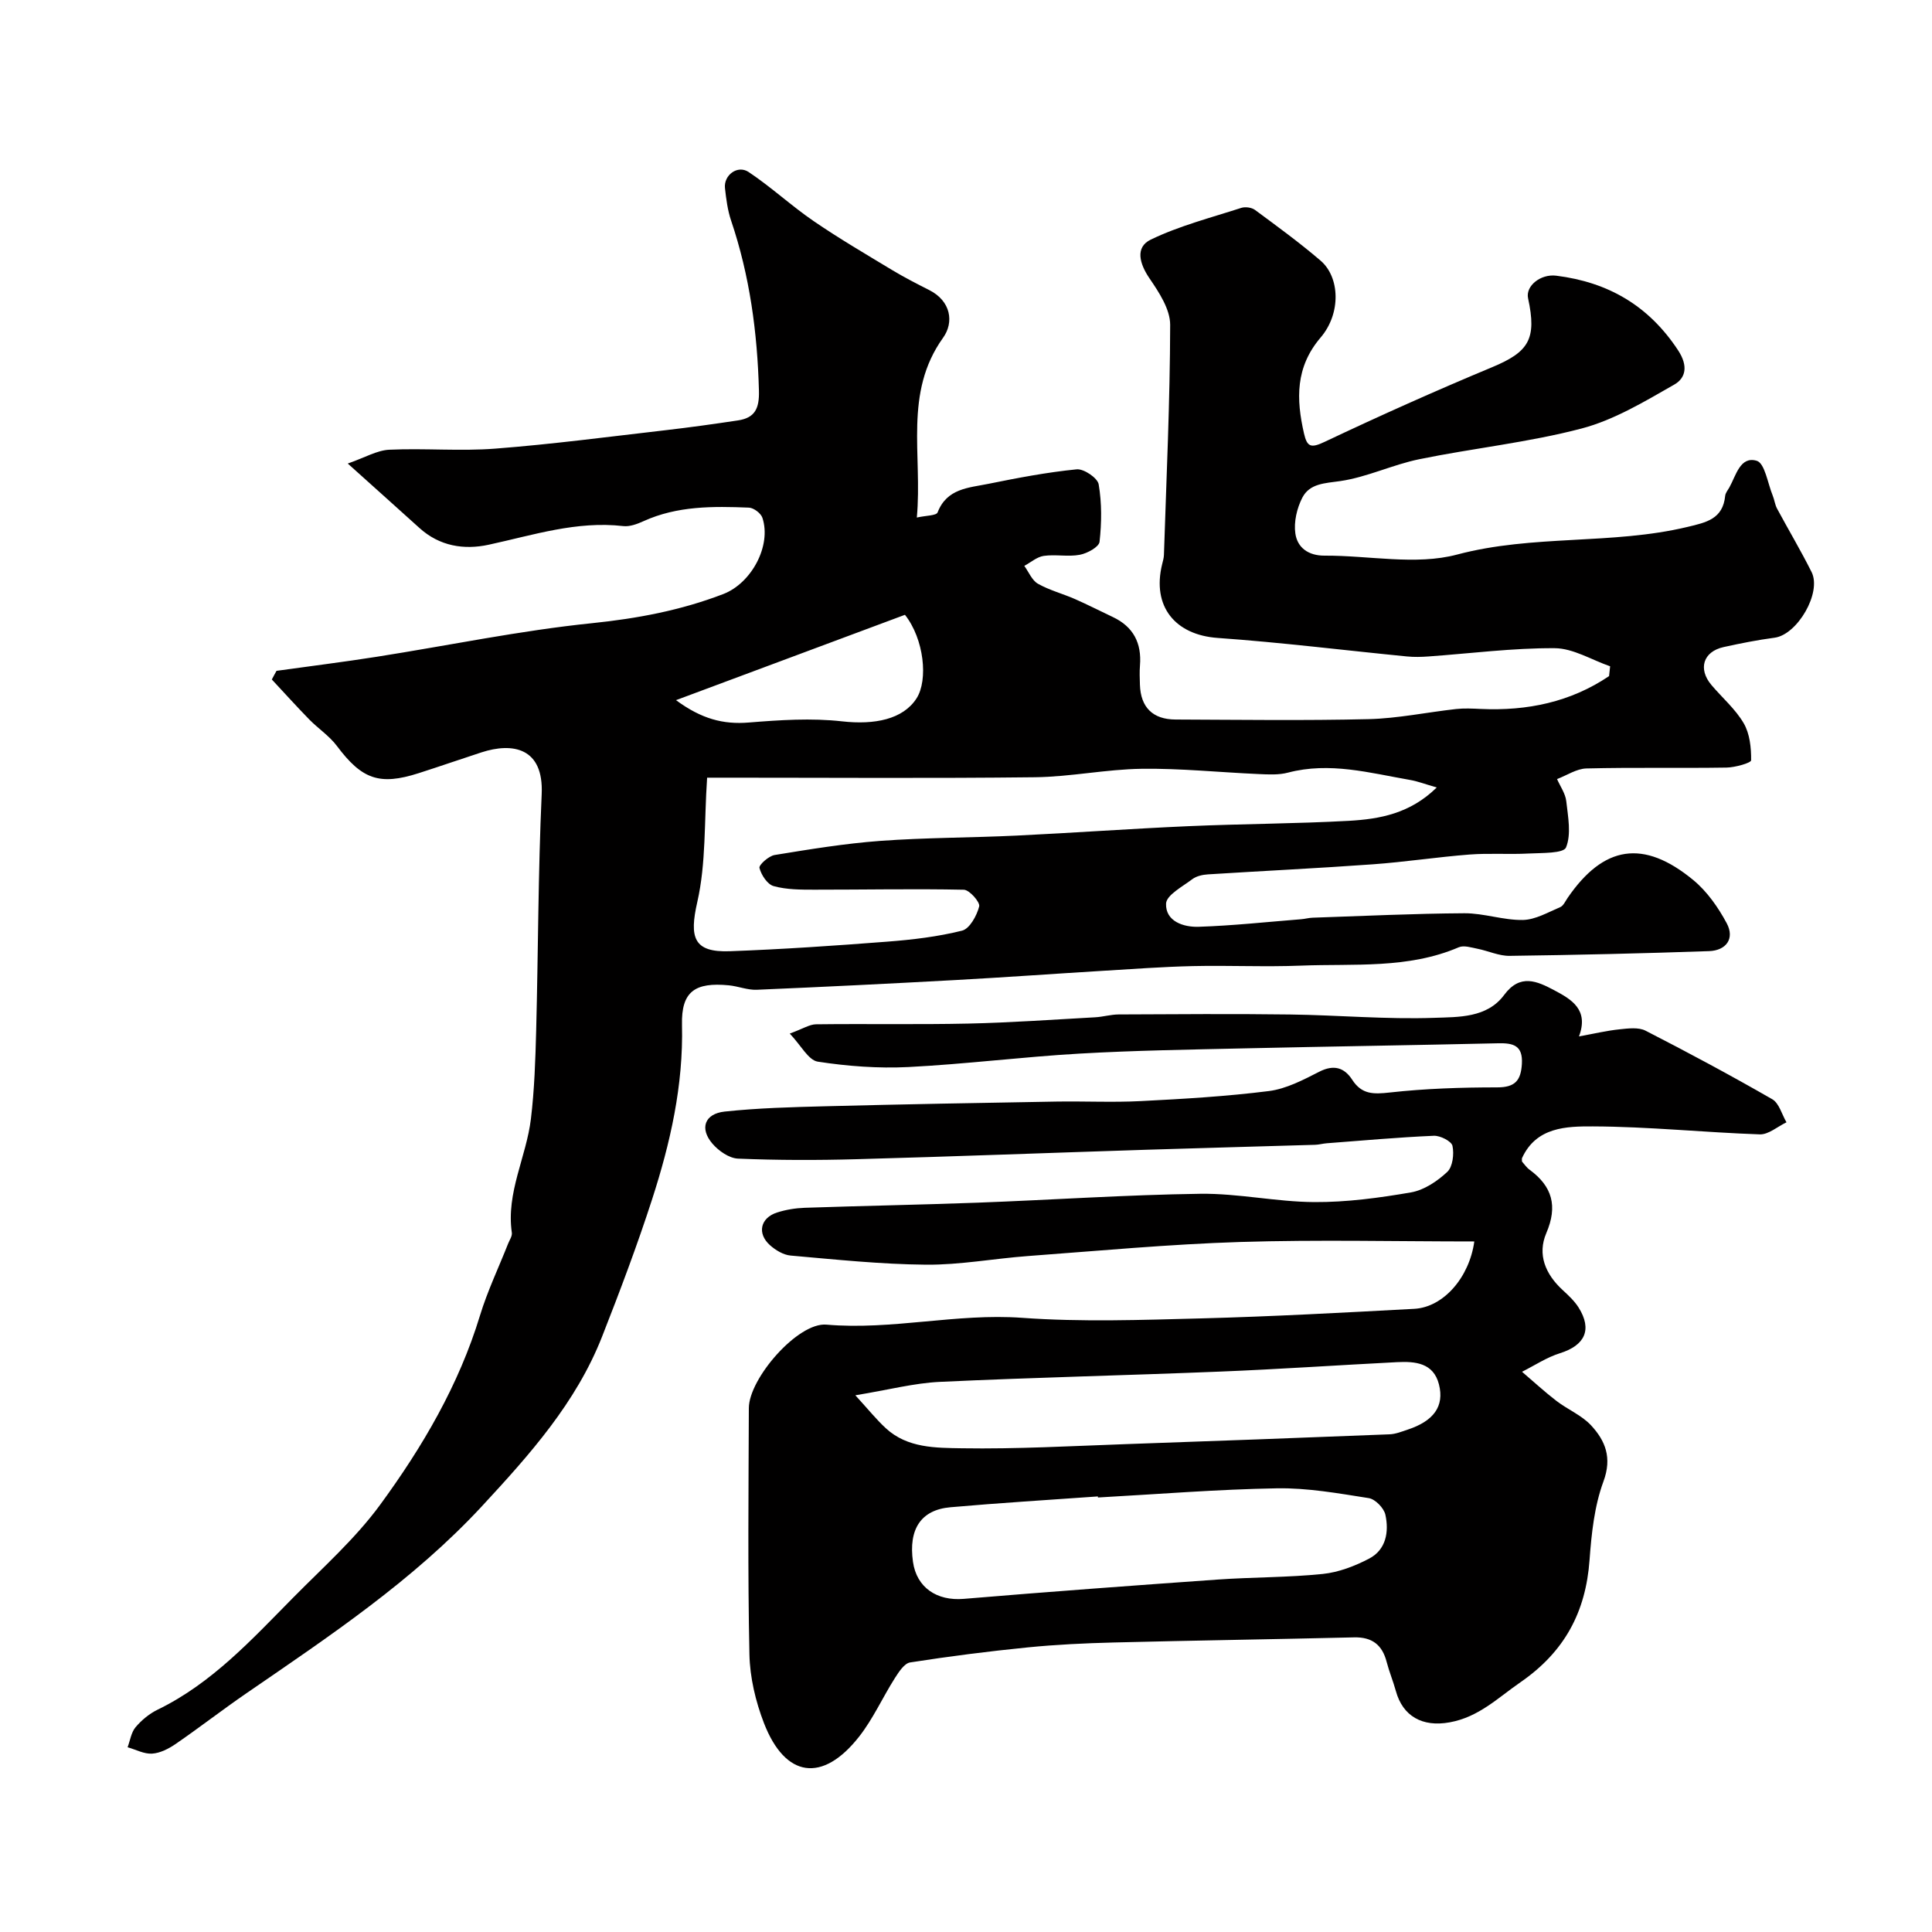 <svg enable-background="new 0 0 400 400" viewBox="0 0 400 400" xmlns="http://www.w3.org/2000/svg"><path d="m57.25 138.89c6.93-.97 13.88-1.83 20.8-2.92 14.82-2.33 29.57-5.41 44.47-6.94 9.43-.97 18.44-2.66 27.23-6.04 5.83-2.24 10.01-10 8.1-15.78-.31-.94-1.8-2.07-2.79-2.11-7.41-.3-14.82-.38-21.82 2.8-1.3.59-2.86 1.18-4.21 1.02-9.64-1.11-18.65 1.87-27.85 3.86-5.12 1.11-10.17.3-14.32-3.45-4.53-4.1-9.09-8.17-14.86-13.36 3.55-1.23 6.04-2.74 8.6-2.86 7.32-.34 14.7.34 21.98-.23 11.77-.91 23.48-2.46 35.21-3.81 5.02-.58 10.02-1.28 15.01-2.03 3.51-.53 4.43-2.48 4.33-6.15-.32-12.04-1.9-23.8-5.77-35.24-.72-2.13-1.01-4.44-1.26-6.69-.3-2.69 2.6-4.87 4.89-3.35 4.67 3.11 8.83 6.99 13.46 10.16 5.24 3.59 10.73 6.8 16.17 10.09 2.51 1.51 5.12 2.86 7.74 4.18 4.55 2.28 5.18 6.7 2.9 9.88-8.21 11.45-4.25 24.22-5.44 37.23 1.86-.42 4.03-.38 4.3-1.06 1.92-4.98 6.44-5.09 10.48-5.91 6.06-1.23 12.16-2.4 18.31-3.01 1.48-.15 4.34 1.79 4.56 3.11.66 3.88.62 7.96.18 11.89-.12 1.08-2.54 2.4-4.08 2.69-2.41.46-5.01-.12-7.46.23-1.42.2-2.7 1.35-4.04 2.07.92 1.26 1.58 2.98 2.81 3.69 2.38 1.35 5.12 2.06 7.64 3.16 2.66 1.17 5.25 2.5 7.88 3.74 4.26 2.01 5.99 5.4 5.62 10.02-.11 1.32-.05 2.67-.01 4 .15 4.66 2.64 7.18 7.37 7.2 13.33.05 26.67.24 39.99-.08 6.03-.15 12.04-1.42 18.07-2.09 1.69-.19 3.42-.1 5.13-.02 9.65.44 18.61-1.43 26.57-6.8.07-.68.15-1.35.22-2.03-3.83-1.32-7.65-3.73-11.49-3.75-8.69-.05-17.39 1.09-26.09 1.71-1.49.11-3.01.15-4.49 0-13.05-1.28-26.08-2.91-39.16-3.83-8.83-.62-13.67-6.52-11.52-15.27.16-.64.35-1.29.37-1.93.51-15.87 1.26-31.75 1.29-47.62.01-3.22-2.3-6.73-4.26-9.6-2.1-3.07-3.03-6.47.24-8.05 5.93-2.86 12.43-4.53 18.74-6.57.83-.27 2.14-.09 2.84.42 4.6 3.4 9.24 6.78 13.59 10.51 4 3.43 4.26 10.92.01 15.9-5.25 6.15-5.08 12.75-3.45 19.88.65 2.82 1.45 3.06 4.25 1.74 11.45-5.42 23.02-10.6 34.71-15.47 7.58-3.16 9.27-5.81 7.43-14.27-.55-2.54 2.59-5.08 5.84-4.67 10.73 1.34 19.12 6.18 25.21 15.43 2.17 3.29 1.57 5.78-.79 7.12-6.15 3.51-12.45 7.32-19.19 9.09-11 2.89-22.44 4.07-33.61 6.36-5.52 1.13-10.79 3.71-16.33 4.52-3.21.46-6.34.48-7.87 3.44-1.12 2.18-1.79 5.04-1.44 7.42.42 2.91 2.67 4.6 6.06 4.58 9.17-.05 18.86 2.05 27.41-.22 15.77-4.19 32.03-1.98 47.69-5.72 3.94-.94 7.35-1.64 7.83-6.44.06-.61.55-1.18.87-1.75 1.38-2.48 2.25-6.53 5.66-5.51 1.68.5 2.27 4.67 3.31 7.2.36.88.46 1.88.9 2.7 2.36 4.39 4.92 8.68 7.15 13.14 2.14 4.28-2.96 12.97-7.66 13.59-3.54.47-7.07 1.17-10.56 1.94-4.23.94-5.34 4.52-2.51 7.86 2.23 2.64 4.96 4.97 6.67 7.9 1.27 2.17 1.57 5.1 1.54 7.68-.01.55-3.31 1.48-5.1 1.51-9.66.15-19.33-.06-28.99.18-2.05.05-4.06 1.43-6.09 2.2.67 1.52 1.73 3 1.91 4.58.36 3.21 1.07 6.82-.05 9.57-.52 1.27-5 1.12-7.7 1.26-4.08.22-8.2-.1-12.27.21-6.7.52-13.37 1.55-20.08 2.03-11.36.82-22.74 1.36-34.1 2.08-1.1.07-2.37.35-3.22.99-2.03 1.54-5.38 3.3-5.44 5.07-.13 3.67 3.62 4.9 6.76 4.79 7.07-.23 14.11-1 21.17-1.56.82-.06 1.62-.3 2.44-.32 10.46-.35 20.93-.86 31.4-.92 4.03-.02 8.08 1.46 12.1 1.39 2.6-.05 5.21-1.59 7.74-2.66.66-.28 1.06-1.23 1.53-1.91 7.44-10.86 15.7-12.2 26.01-3.7 2.85 2.35 5.16 5.65 6.93 8.95 1.7 3.18-.11 5.64-3.65 5.77-13.76.48-27.53.8-41.3.98-2.21.03-4.42-1.03-6.65-1.47-1.28-.25-2.81-.76-3.87-.31-10.51 4.51-21.66 3.37-32.6 3.8-7.49.3-15-.07-22.5.1-6.16.14-12.32.6-18.48.97-10.23.62-20.44 1.36-30.67 1.92-13.7.75-27.4 1.43-41.1 2.01-1.91.08-3.84-.73-5.78-.92-6.98-.67-9.87 1.24-9.7 8.19.3 12.53-2.41 24.44-6.2 36.15-3.1 9.58-6.67 19.03-10.35 28.4-5.38 13.69-14.98 24.42-24.82 35.05-14.31 15.45-31.64 26.98-48.81 38.78-4.95 3.4-9.7 7.09-14.64 10.49-1.44.99-3.21 1.9-4.88 2.01-1.66.11-3.38-.84-5.08-1.32.52-1.4.74-3.06 1.64-4.14 1.24-1.47 2.86-2.81 4.59-3.65 11.25-5.47 19.5-14.54 28.06-23.2 6.17-6.25 12.85-12.19 18-19.22 8.76-11.97 16.29-24.78 20.67-39.19 1.55-5.08 3.87-9.92 5.82-14.87.3-.75.87-1.56.77-2.26-1.21-8.3 3-15.67 3.95-23.57.73-6.07.93-12.22 1.09-18.34.42-16.29.4-32.6 1.14-48.88.44-9.64-6-10.77-12.5-8.65-4.33 1.41-8.64 2.91-12.98 4.3-8.12 2.6-11.75 1.26-16.92-5.64-1.56-2.08-3.86-3.59-5.71-5.47-2.64-2.71-5.18-5.52-7.76-8.29.3-.59.64-1.19.97-1.79zm240.21 24.15c-2.49-.72-3.98-1.3-5.52-1.56-8.36-1.46-16.65-3.78-25.26-1.52-1.92.51-4.06.39-6.08.3-8.08-.35-16.16-1.2-24.23-1.09-7.37.1-14.71 1.66-22.08 1.75-21.31.25-42.63.09-63.94.09-1.72 0-3.43 0-3.95 0-.62 9.16-.2 17.7-2.03 25.73-1.68 7.37-.8 10.48 6.75 10.2 10.87-.4 21.73-1.14 32.57-1.98 5.21-.4 10.45-1.02 15.5-2.28 1.57-.4 3.05-3.1 3.54-5.02.22-.87-2.02-3.43-3.18-3.45-10.31-.22-20.63 0-30.94-.01-2.83 0-5.75 0-8.43-.74-1.29-.35-2.57-2.3-2.94-3.76-.16-.62 1.91-2.48 3.14-2.68 7.24-1.18 14.52-2.38 21.83-2.92 9.4-.69 18.85-.65 28.27-1.1 11.86-.57 23.71-1.43 35.58-1.95 11.08-.49 22.19-.5 33.27-1.11 6.31-.37 12.59-1.47 18.13-6.9zm-157.5-18.08c5.28 3.89 9.77 5.06 15.06 4.63 6.43-.52 12.99-.96 19.35-.24 6.7.75 12.59-.41 15.39-4.76 2.44-3.8 1.56-12.29-2.4-17.3-15.12 5.63-30.56 11.39-47.4 17.67z" fill="#010000"/><path d="m163.51 213.99c2.77-1.01 4.09-1.9 5.42-1.92 10.52-.13 21.05.08 31.57-.15 8.75-.19 17.49-.82 26.23-1.3 1.63-.09 3.25-.58 4.87-.59 11.83-.05 23.67-.15 35.5.01 9.96.13 19.93 1.04 29.87.69 4.99-.18 10.9.05 14.45-4.74 3.31-4.48 6.84-2.84 10.37-.97 3.56 1.89 7.21 4 5.12 9.56 3.04-.55 5.7-1.19 8.4-1.47 1.79-.19 3.93-.47 5.4.29 8.84 4.53 17.6 9.23 26.21 14.18 1.43.82 1.99 3.15 2.95 4.78-1.84.88-3.72 2.56-5.53 2.5-11.53-.4-23.05-1.61-34.57-1.65-5.42-.02-11.7.1-14.65 6.56-.06.14-.01.33-.01.71.44.49.91 1.21 1.56 1.69 4.72 3.45 5.87 7.54 3.48 13.12-1.9 4.44-.19 8.5 3.35 11.77 1.21 1.12 2.47 2.28 3.34 3.66 2.86 4.57 1.3 7.83-3.87 9.45-2.75.86-5.24 2.53-7.85 3.84 2.37 2.02 4.66 4.14 7.12 6.03 2.33 1.79 5.23 2.97 7.18 5.07 2.94 3.18 4.38 6.67 2.56 11.6-1.88 5.09-2.48 10.78-2.88 16.26-.78 10.81-5.19 19.02-14.29 25.31-4.71 3.25-8.62 7.21-14.66 8.31-5.7 1.04-9.73-1.3-11.15-6.48-.56-2.03-1.38-3.99-1.91-6.03-.91-3.54-3.03-5.17-6.75-5.08-16.6.4-33.2.64-49.8 1.06-5.94.15-11.89.43-17.8 1.02-8.13.81-16.24 1.85-24.31 3.11-1.21.19-2.36 2-3.18 3.28-2.53 3.99-4.49 8.4-7.38 12.08-7.56 9.63-15.3 8.56-19.7-2.8-1.73-4.48-2.91-9.45-3.01-14.23-.36-16.99-.18-33.99-.12-50.99.02-6.14 10.16-17.79 16.05-17.28 13.6 1.18 26.91-2.39 40.52-1.41 12.3.89 24.73.44 37.09.12 14.71-.39 29.41-1.19 44.1-1.98 6.06-.33 11.41-6.5 12.44-13.95-16.18 0-32.36-.39-48.5.11-14.65.46-29.28 1.83-43.91 2.91-7.04.52-14.07 1.85-21.1 1.79-9.35-.08-18.71-1.07-28.04-1.89-1.5-.13-3.13-1.12-4.29-2.16-2.7-2.43-1.97-5.64 1.47-6.75 1.83-.59 3.82-.91 5.74-.98 11.93-.41 23.87-.62 35.8-1.06 15.37-.57 30.73-1.63 46.11-1.84 7.85-.1 15.72 1.67 23.59 1.72 6.68.04 13.43-.87 20.03-2.01 2.7-.47 5.44-2.31 7.5-4.24 1.13-1.06 1.44-3.69 1.08-5.39-.2-.96-2.54-2.15-3.86-2.09-7.4.32-14.78.99-22.16 1.55-.82.06-1.63.3-2.44.32-11.6.35-23.2.65-34.8 1.02-20.04.64-40.07 1.41-60.11 1.96-8.18.23-16.38.22-24.56-.12-1.84-.08-4.02-1.61-5.3-3.11-2.68-3.13-1.62-6.18 2.53-6.63 6.91-.74 13.89-.92 20.85-1.1 15.93-.41 31.87-.7 47.8-.97 5.83-.1 11.68.2 17.5-.1 8.86-.45 17.75-.97 26.55-2.08 3.59-.46 7.11-2.31 10.42-4 3.01-1.54 5.19-.86 6.82 1.66 1.99 3.08 4.42 3.01 7.78 2.64 7.37-.82 14.82-1.06 22.24-1.06 3.71 0 4.9-1.42 5.11-4.85.23-3.86-1.8-4.35-4.93-4.28-17.46.4-34.93.66-52.39 1.05-11.44.26-22.88.43-34.3 1.09-11.82.68-23.59 2.18-35.42 2.78-6.24.31-12.59-.17-18.76-1.12-1.94-.33-3.43-3.34-5.78-5.81zm63.81 96.05c-.01-.07-.01-.15-.02-.22-10.18.73-20.37 1.34-30.53 2.24-6.12.54-8.7 4.55-7.75 11.29.75 5.35 4.96 8.14 10.49 7.68 17.52-1.47 35.06-2.76 52.6-4 7.24-.51 14.54-.42 21.75-1.16 3.29-.34 6.65-1.63 9.61-3.18 3.51-1.84 4.13-5.55 3.36-9.08-.3-1.38-2.1-3.23-3.44-3.44-6.3-.99-12.68-2.14-19.02-2.03-12.36.21-24.7 1.22-37.05 1.9zm-50.23-21.16c2.61 2.84 4.32 4.99 6.32 6.83 4.47 4.13 10.36 4.05 15.75 4.14 11.31.18 22.64-.46 33.96-.86 18.19-.63 36.38-1.31 54.57-2.03 1.26-.05 2.52-.56 3.75-.97 5.36-1.77 7.64-4.81 6.48-9.37-1.14-4.48-4.94-4.79-8.7-4.6-12.19.62-24.36 1.46-36.55 1.95-19.36.79-38.73 1.22-58.08 2.13-5.31.25-10.56 1.64-17.5 2.78z" fill="#010000"/></svg>